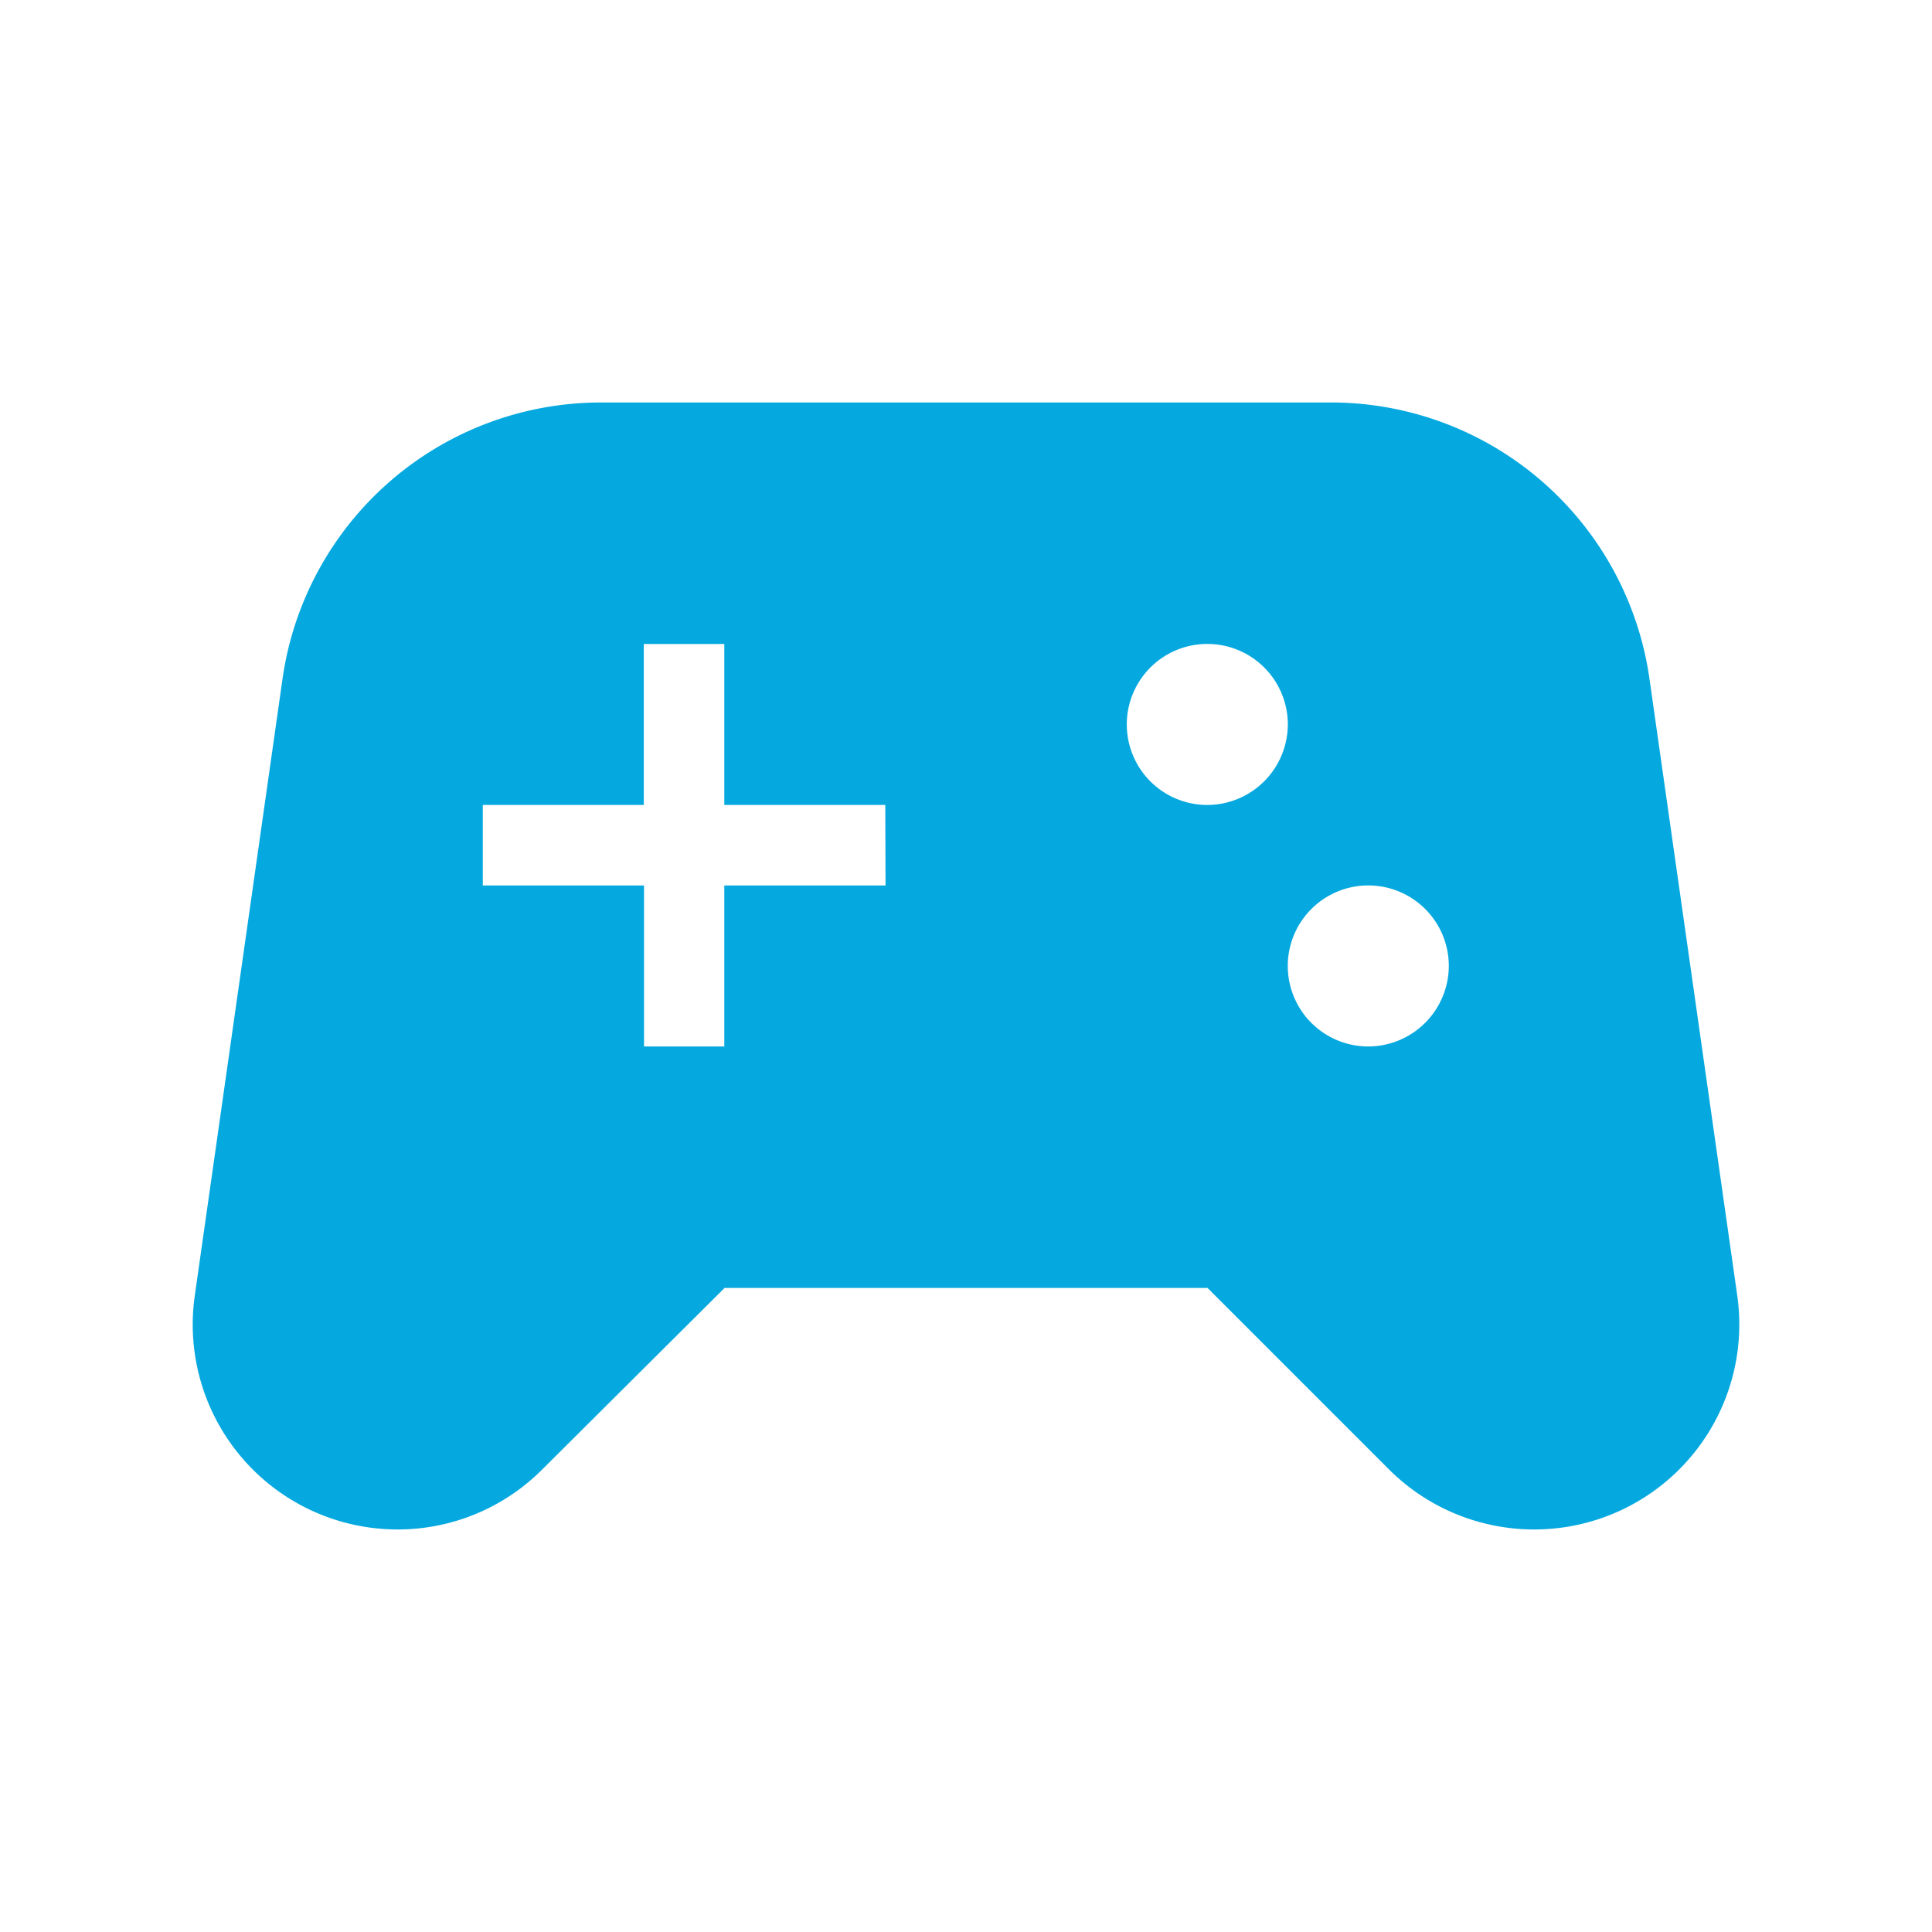 <svg id="sports_esports_black_24dp" xmlns="http://www.w3.org/2000/svg" width="40" height="40" viewBox="0 0 40 40">
  <g id="Group_2284" data-name="Group 2284">
    <rect id="Rectangle_3389" data-name="Rectangle 3389" width="40" height="40" fill="none"/>
    <rect id="Rectangle_3390" data-name="Rectangle 3390" width="40" height="40" fill="none"/>
  </g>
  <path id="Path_12138" data-name="Path 12138" d="M34.371,23.483,32.554,10.717A6.66,6.66,0,0,0,25.954,5h-15.1a6.66,6.66,0,0,0-6.6,5.717L2.438,23.483a4.242,4.242,0,0,0,4.2,4.85h0a4.225,4.225,0,0,0,3-1.25l3.767-3.75h10l3.75,3.75a4.254,4.254,0,0,0,3,1.25h0A4.245,4.245,0,0,0,34.371,23.483ZM16.738,15H13.4v3.333H11.738V15H8.4V13.333h3.333V10H13.4v3.333h3.333ZM23.4,13.333a1.667,1.667,0,1,1,1.667-1.667A1.672,1.672,0,0,1,23.4,13.333Zm3.333,5A1.667,1.667,0,1,1,28.4,16.667,1.672,1.672,0,0,1,26.738,18.333Z" transform="translate(1.596 3.333)" fill="#05a9df"/>
</svg>
